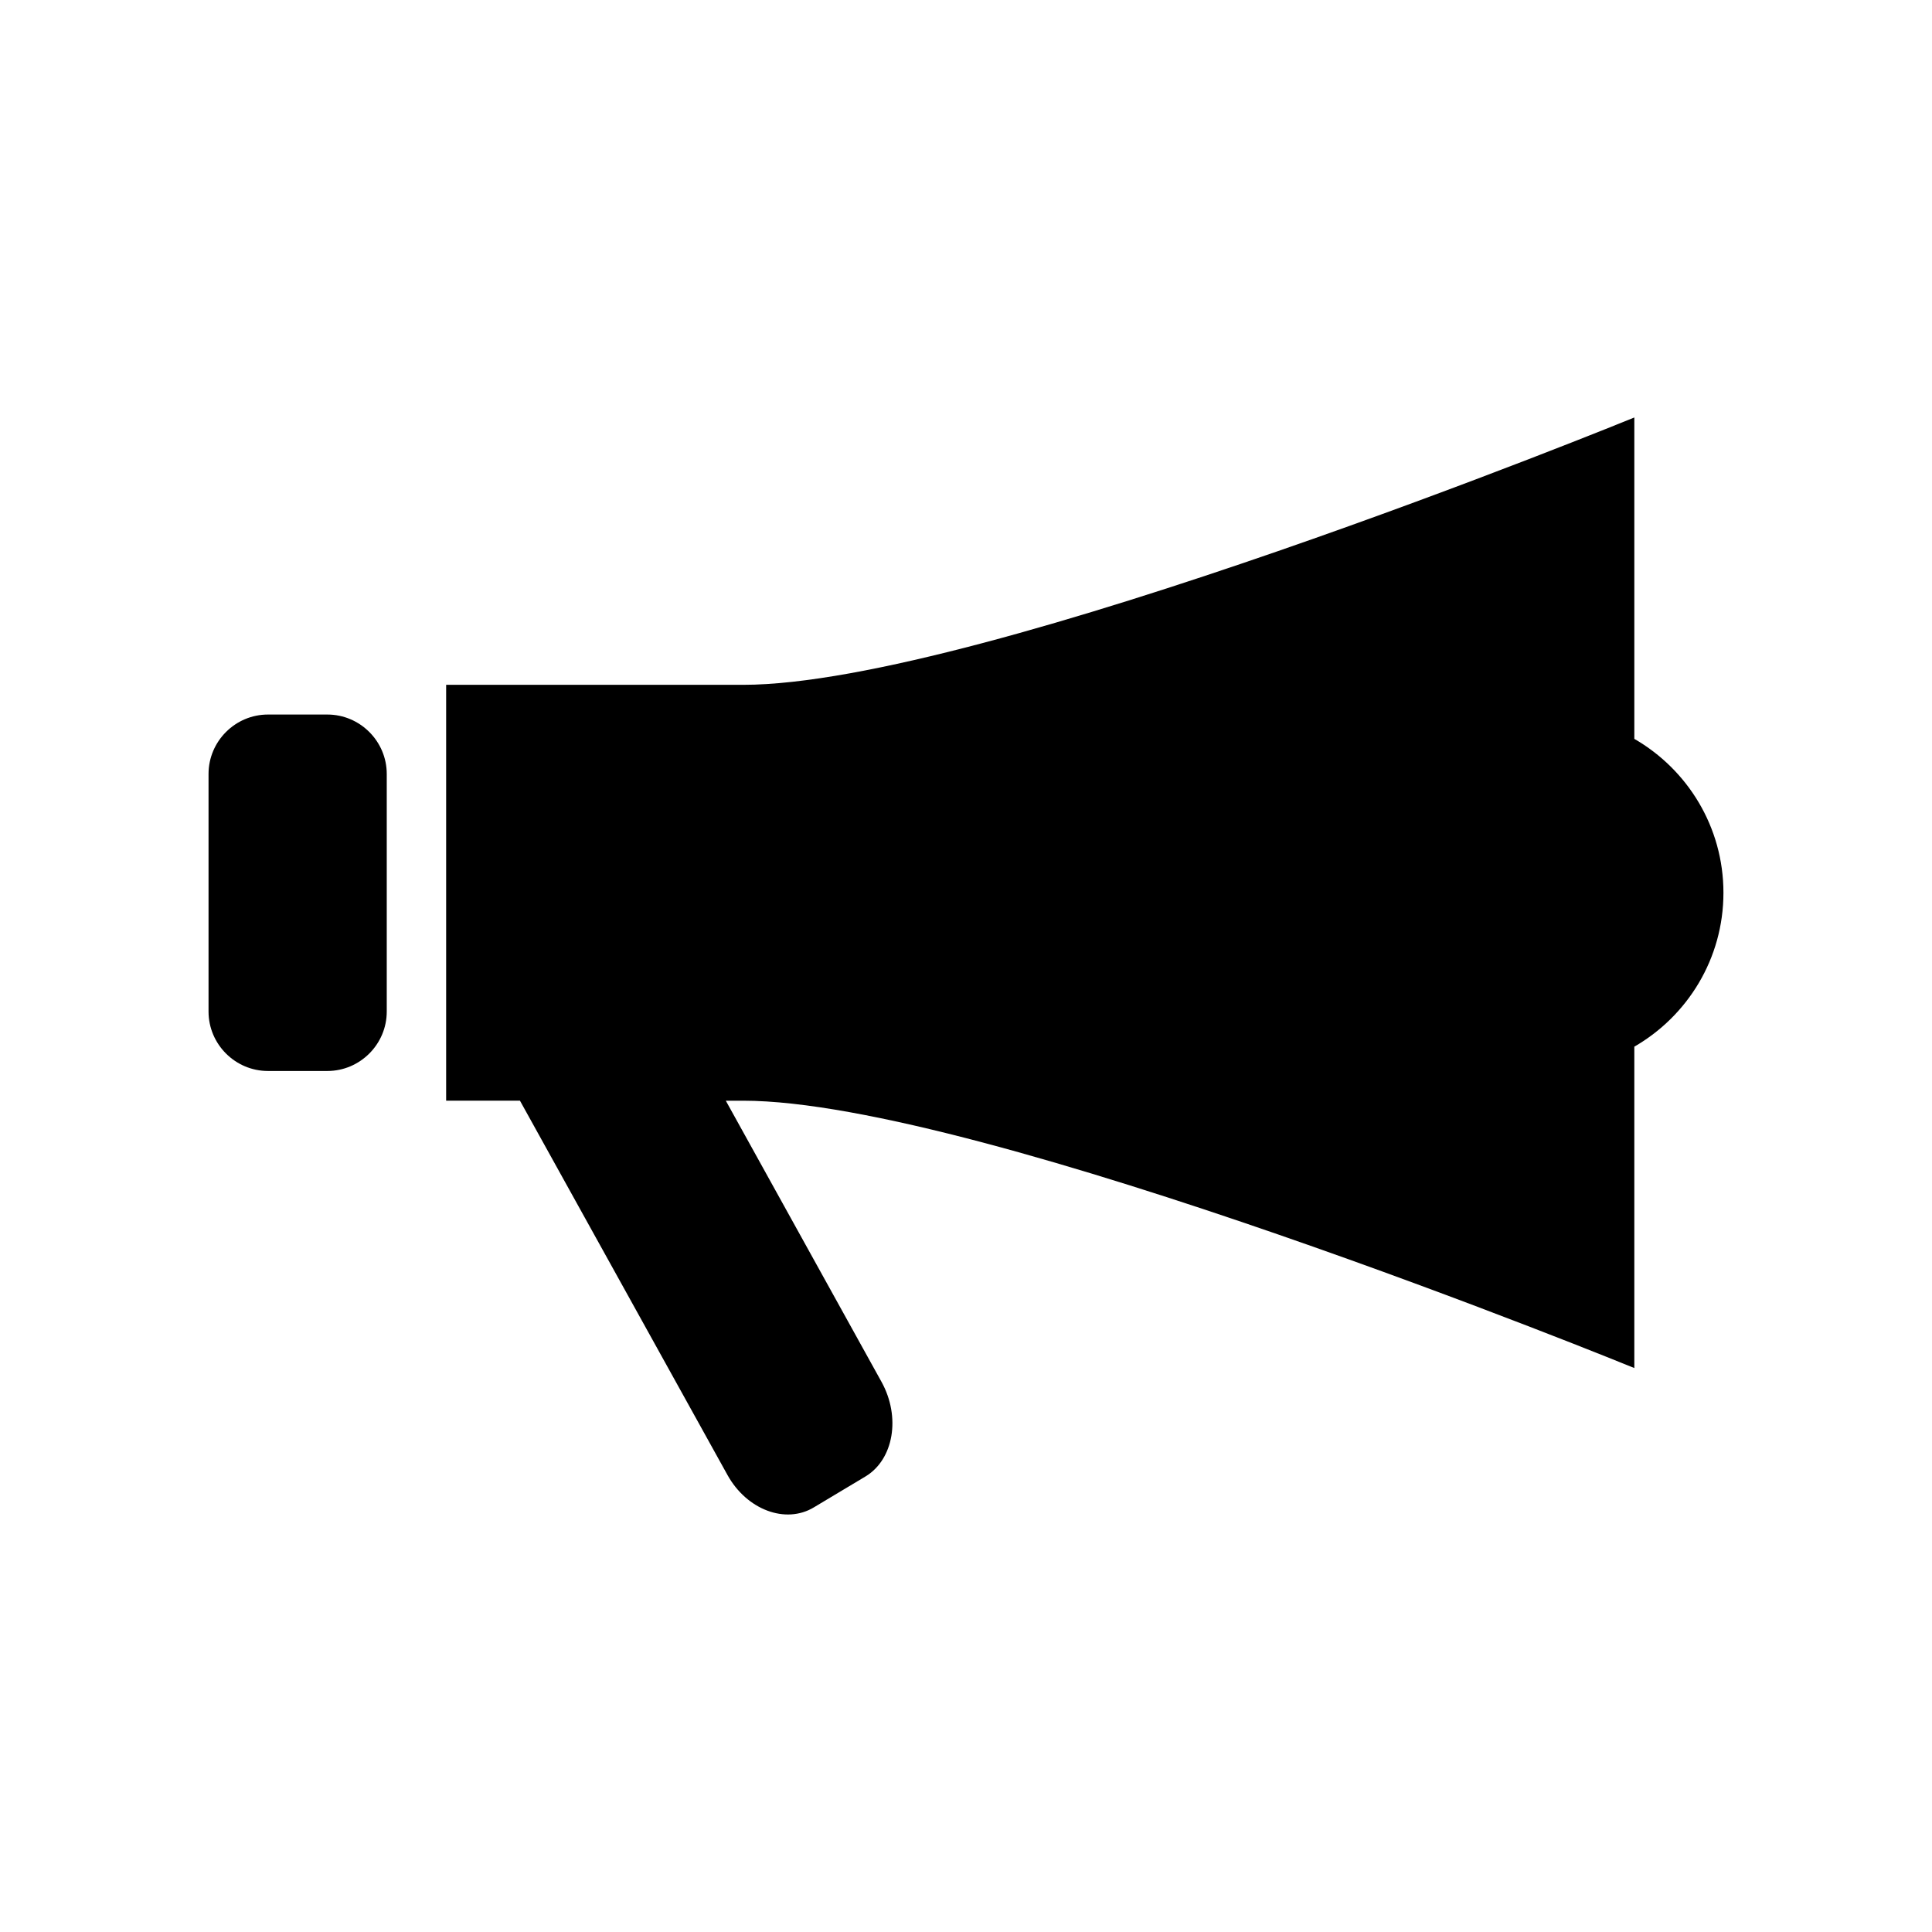 <?xml version="1.0" encoding="UTF-8"?>
<!-- Uploaded to: SVG Repo, www.svgrepo.com, Generator: SVG Repo Mixer Tools -->
<svg fill="#000000" width="800px" height="800px" version="1.1" viewBox="144 144 512 512" xmlns="http://www.w3.org/2000/svg">
 <g>
  <path d="m230.75 333.36h-15.742c-8.66 0-15.742 7.086-15.742 15.742v62.977c0 8.66 7.086 15.742 15.742 15.742h15.742c8.66 0 15.742-7.086 15.742-15.742v-62.977c0-8.652-7.082-15.742-15.742-15.742z"/>
  <path d="m600.73 380.59c0-17.453-9.523-32.652-23.617-40.785v-85.168s-173.18 70.848-236.16 70.848h-78.719v110.21h19.562l54.977 99.164c5.117 9.266 15.43 13.121 22.906 8.613l13.699-8.203c7.477-4.512 9.359-15.762 4.25-25.031l-41.281-74.539h4.606c62.977 0 236.16 70.848 236.16 70.848v-85.168c14.094-8.125 23.617-23.332 23.617-40.785z"/>
 </g>
</svg>